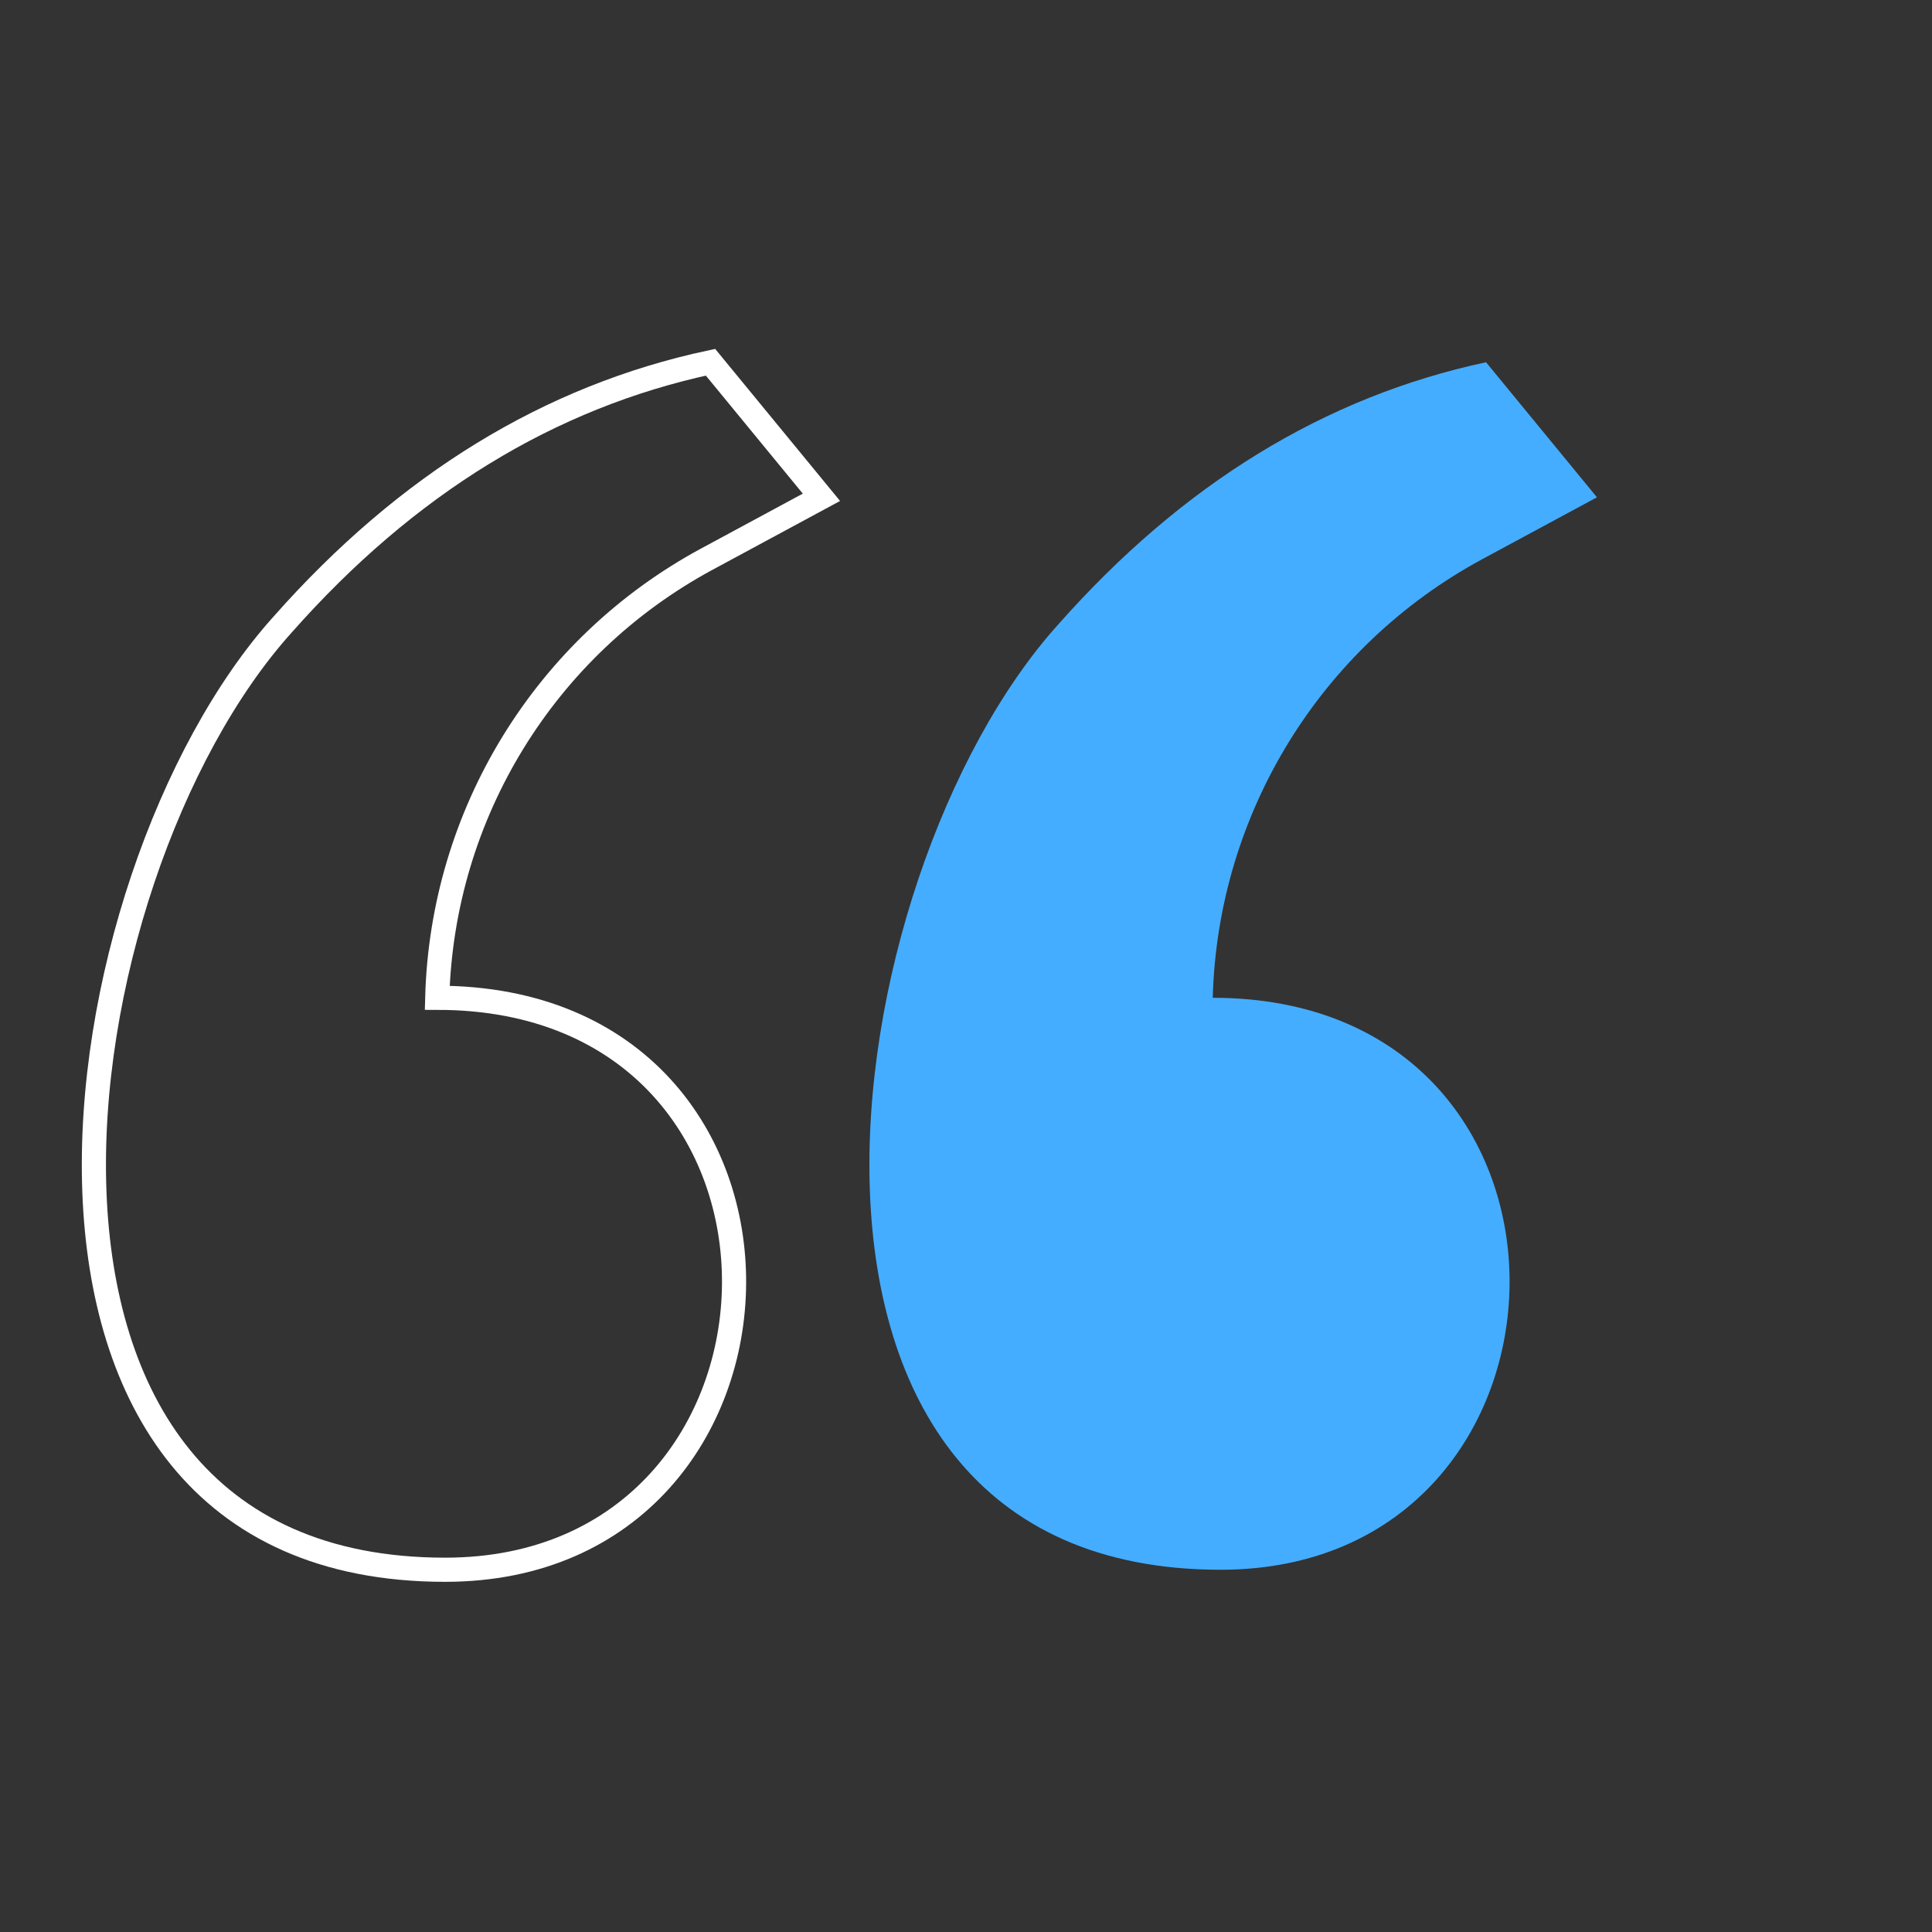 <?xml version="1.0" encoding="UTF-8"?> <svg xmlns="http://www.w3.org/2000/svg" width="80" height="80" viewBox="0 0 80 80" fill="none"><rect x="0" y="0" width="80" height="80" fill="#333333" stroke="none"/><path d="M34.014 20.592L29.275 23.149C22.568 26.768 18.308 33.697 18.105 41.316C34.764 41.316 34.112 65 18.433 65C-1.89 65 2.266 36.332 11.708 25.855C16.847 20.044 22.752 16.425 29.421 15L34.014 20.592Z" stroke="white"></path><path d="M66.126 20.592L61.387 23.149C54.68 26.768 50.42 33.697 50.217 41.316C66.876 41.316 66.224 65 50.545 65C30.223 65 34.378 36.332 43.821 25.855C48.96 20.044 54.864 16.425 61.534 15L66.126 20.592Z" fill="#45ADFF"></path></svg> 